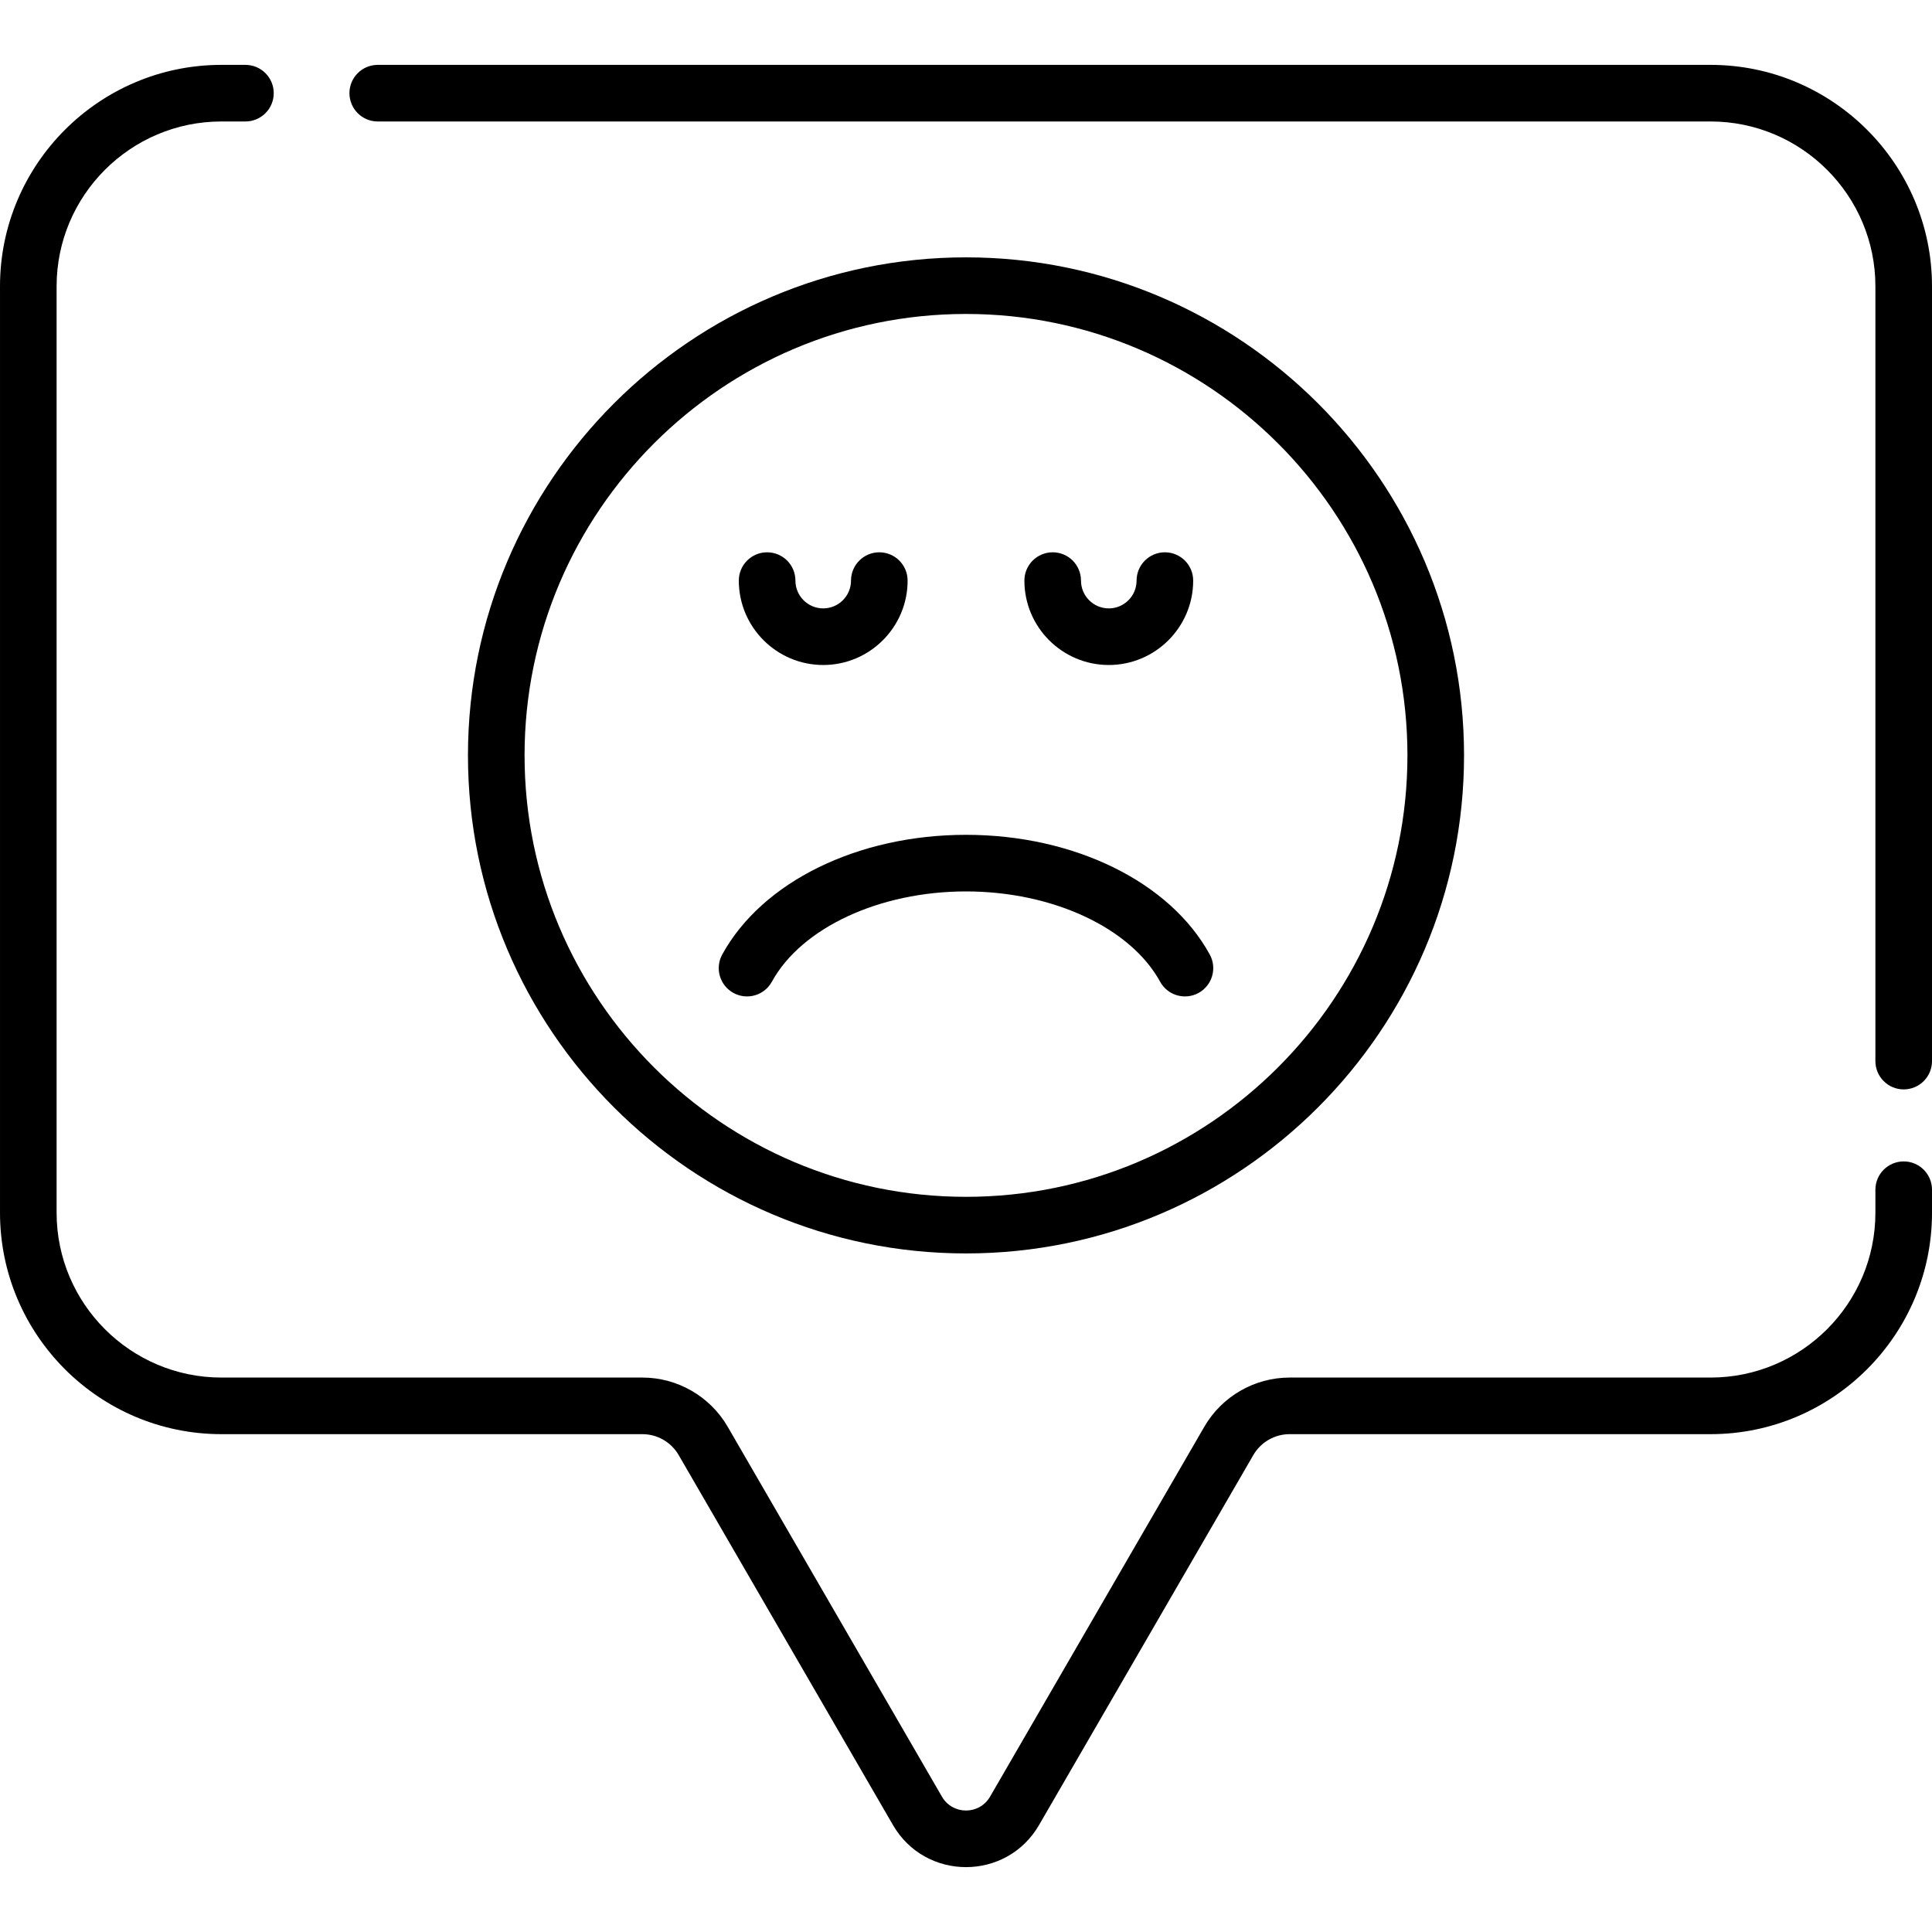 <?xml version="1.0" encoding="UTF-8"?> <svg xmlns="http://www.w3.org/2000/svg" id="Capa_1" height="512" viewBox="0 0 512 512" width="512"> <g> <g> <g> <g> <g> <g> <g> <g> <path d="m504.5 307.787c-4.143 0-7.5 3.358-7.5 7.5v6.098c0 24.087-19.596 43.683-43.683 43.683h-111.569c-9.278 0-17.931 4.987-22.581 13.016l-56.788 98.044c-2.843 4.909-9.919 4.901-12.758 0l-56.788-98.044c-4.65-8.028-13.302-13.016-22.58-13.016h-111.57c-24.087 0-43.683-19.596-43.683-43.683v-245.51c0-24.086 19.596-43.683 43.683-43.683h6.359c4.142 0 7.5-3.358 7.5-7.5s-3.358-7.5-7.5-7.5h-6.359c-32.358 0-58.683 26.325-58.683 58.683v245.51c0 32.358 26.325 58.683 58.683 58.683h111.569c3.944 0 7.623 2.121 9.601 5.534l56.788 98.043c8.614 14.872 30.093 14.893 38.719 0l56.788-98.044c1.977-3.414 5.655-5.534 9.601-5.534h111.569c32.357 0 58.683-26.325 58.683-58.683v-6.098c-.001-4.141-3.358-7.499-7.501-7.499z"></path> <path d="m453.317 17.192h-353.212c-4.142 0-7.5 3.358-7.5 7.5s3.358 7.5 7.5 7.5h353.212c24.087 0 43.683 19.596 43.683 43.683v205.328c0 4.142 3.357 7.5 7.5 7.5s7.5-3.358 7.5-7.5v-205.328c0-32.358-26.325-58.683-58.683-58.683z"></path> </g> </g> </g> </g> </g> <g> <g> <g> <g> <g> <g> <g> <path d="m218.159 176.231c-12.332 0-22.365-10.033-22.365-22.366 0-4.142 3.357-7.5 7.5-7.5s7.5 3.358 7.5 7.5c0 4.062 3.304 7.366 7.365 7.366s7.366-3.304 7.366-7.366c0-4.142 3.357-7.5 7.5-7.5s7.5 3.358 7.5 7.5c0 12.333-10.033 22.366-22.366 22.366z"></path> </g> <g> <path d="m293.841 176.231c-12.333 0-22.366-10.033-22.366-22.366 0-4.142 3.357-7.5 7.5-7.5s7.5 3.358 7.5 7.5c0 4.062 3.305 7.366 7.366 7.366s7.365-3.304 7.365-7.366c0-4.142 3.357-7.5 7.5-7.5s7.5 3.358 7.5 7.5c0 12.333-10.033 22.366-22.365 22.366z"></path> </g> </g> </g> </g> <g> <path d="m307.448 260.169c-7.848-14.314-28.523-23.932-51.448-23.932s-43.601 9.617-51.448 23.932c-1.99 3.631-6.549 4.961-10.182 2.971-3.632-1.991-4.962-6.55-2.971-10.182 10.563-19.27 35.921-31.721 64.601-31.721s54.037 12.451 64.601 31.721c1.991 3.632.661 8.191-2.971 10.182-3.655 2.004-8.205.637-10.182-2.971z"></path> </g> </g> <g> <path d="m256 332.173c-72.777 0-131.986-59.208-131.986-131.985s59.209-131.986 131.986-131.986 131.986 59.208 131.986 131.986c0 72.776-59.209 131.985-131.986 131.985zm0-248.971c-64.507 0-116.986 52.479-116.986 116.986 0 64.506 52.479 116.985 116.986 116.985s116.986-52.479 116.986-116.985c0-64.507-52.479-116.986-116.986-116.986z"></path> </g> </g> </g> </g> </g> </g> </svg> 